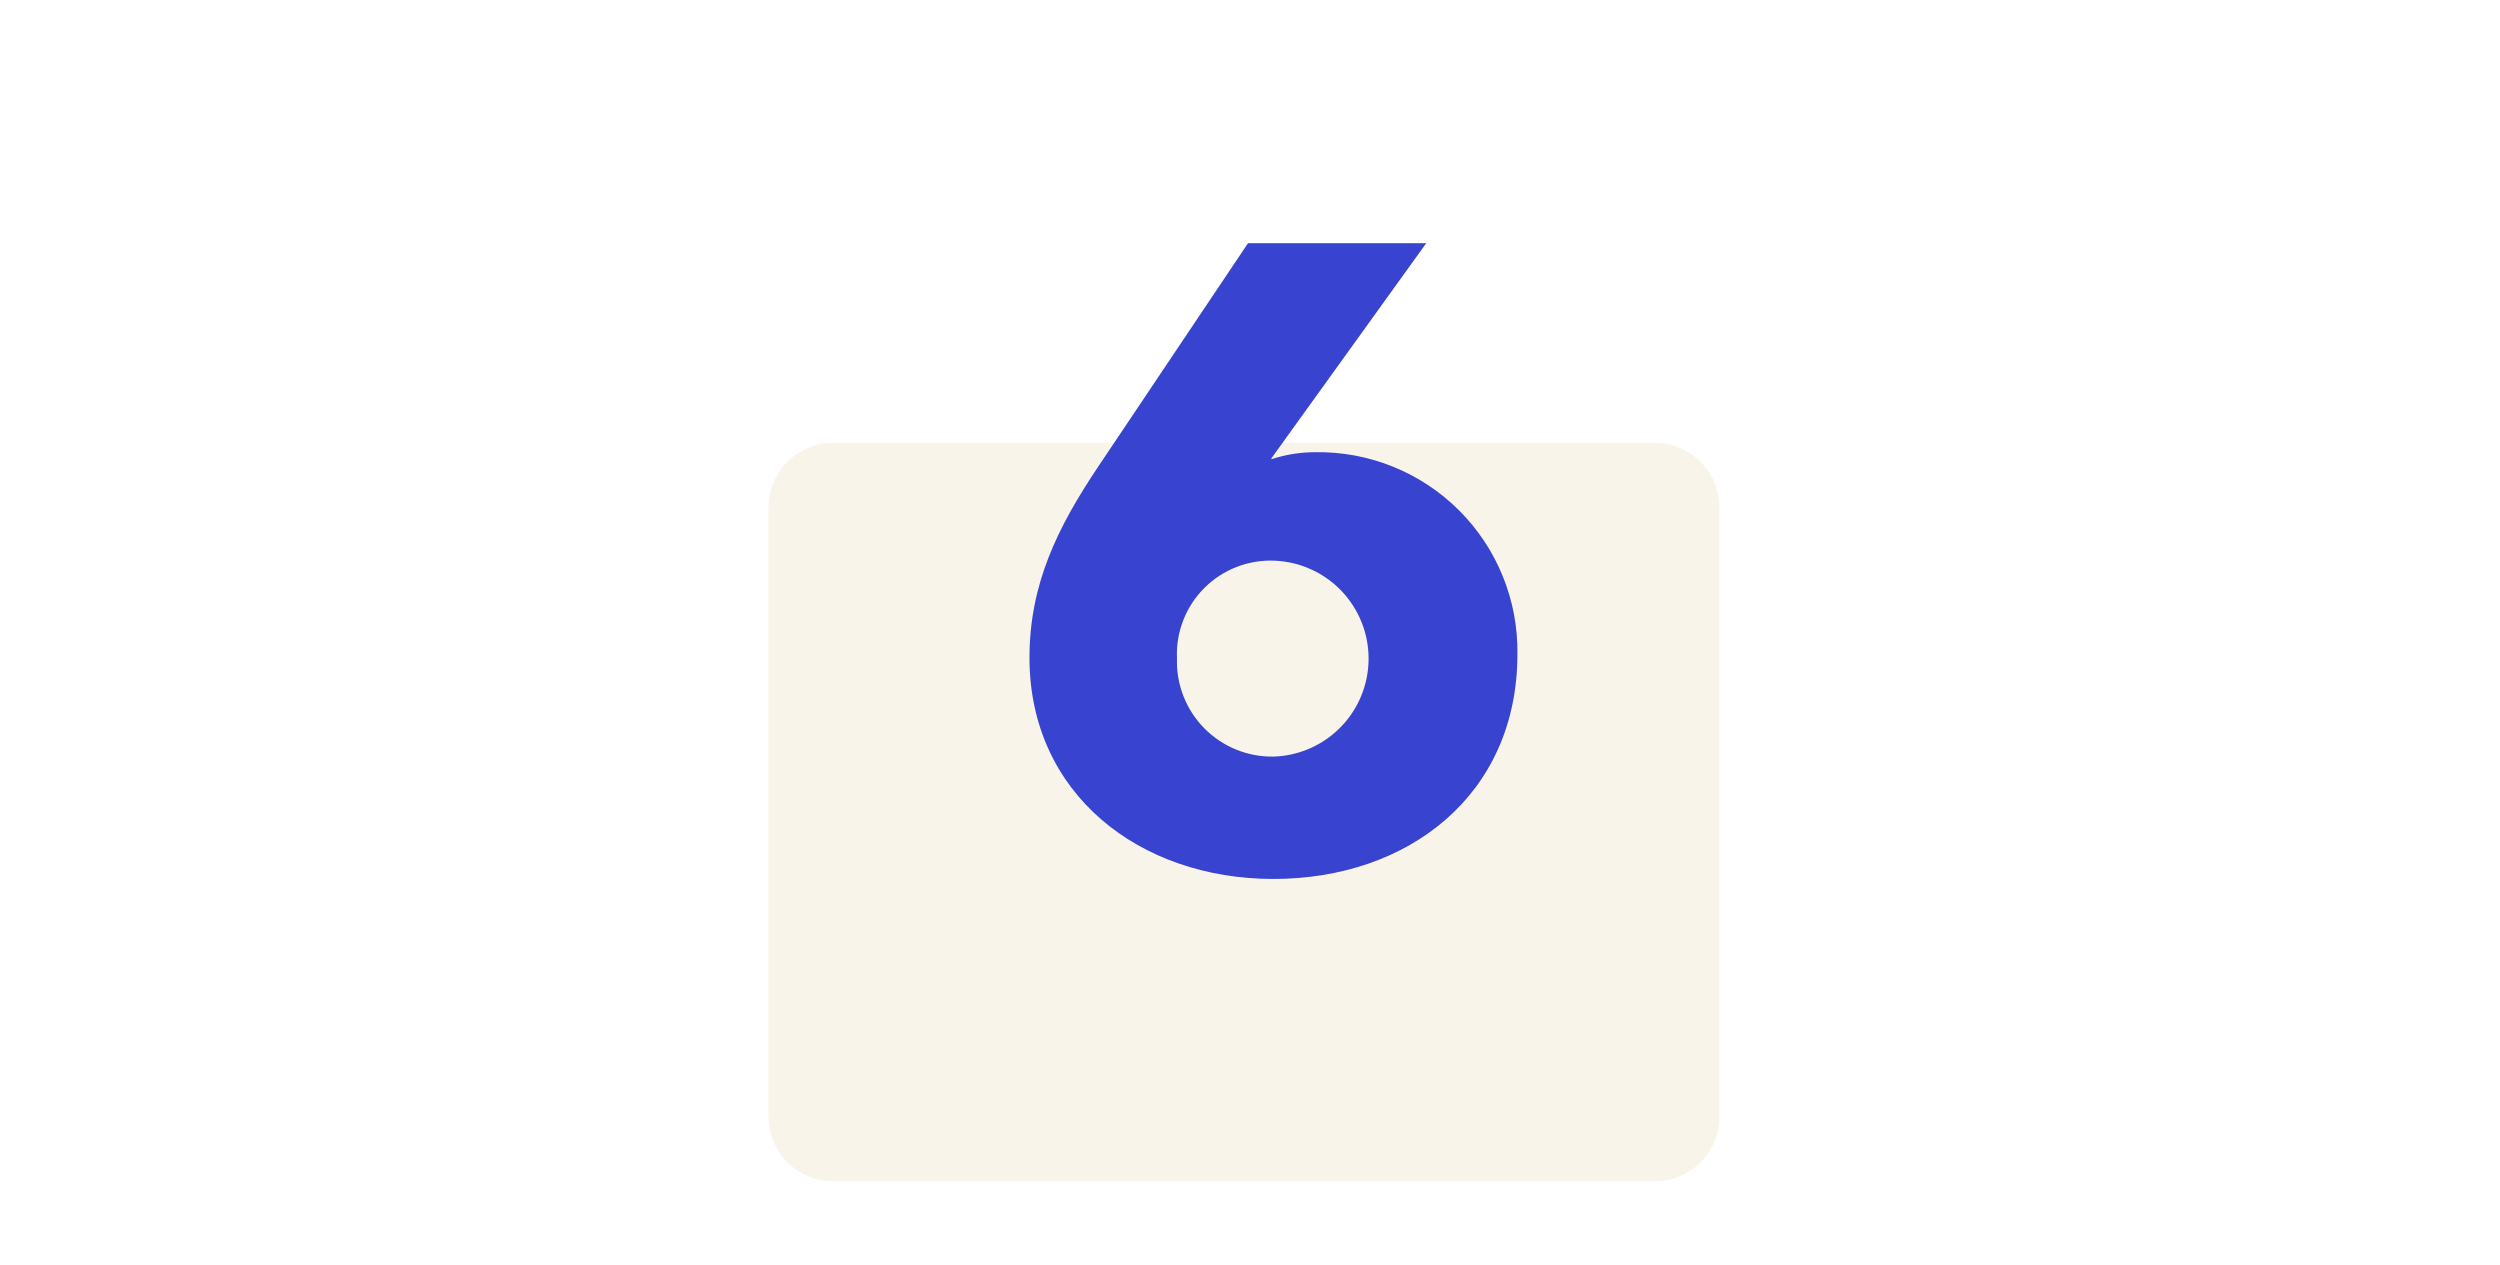 <svg width="257" height="130" viewBox="0 0 257 130" fill="none" xmlns="http://www.w3.org/2000/svg">
<rect width="257" height="130" fill="white"/>
<path d="M170.111 45.523H85.643C81.974 45.523 79 48.498 79 52.166V114.795C79 118.464 81.974 121.438 85.643 121.438H170.111C173.78 121.438 176.754 118.464 176.754 114.795V52.166C176.754 48.498 173.78 45.523 170.111 45.523Z" fill="#F9F4EA"/>
<path d="M135.194 46.486C133.668 46.486 132.151 46.73 130.702 47.208V47.112L146.619 25H128.295L112.922 47.93C108.702 54.22 105.83 60.061 105.83 67.619C105.83 81.547 117.062 90.357 130.91 90.357C144.758 90.357 155.99 81.724 155.99 67.25C156.031 64.509 155.522 61.788 154.491 59.248C153.46 56.708 151.929 54.401 149.989 52.464C148.05 50.527 145.74 49 143.199 47.973C140.657 46.946 137.935 46.441 135.194 46.486V46.486ZM130.974 77.776C129.647 77.805 128.329 77.564 127.098 77.066C125.868 76.569 124.752 75.826 123.818 74.883C122.884 73.94 122.152 72.817 121.666 71.582C121.181 70.347 120.951 69.026 120.993 67.699C120.931 66.362 121.149 65.026 121.633 63.777C122.117 62.529 122.856 61.395 123.803 60.448C124.75 59.501 125.884 58.762 127.133 58.278C128.381 57.794 129.717 57.577 131.054 57.638C133.655 57.752 136.111 58.868 137.908 60.752C139.704 62.636 140.702 65.142 140.691 67.746C140.681 70.349 139.663 72.847 137.852 74.717C136.041 76.587 133.576 77.683 130.974 77.776V77.776Z" fill="#3843D0"/>
</svg>
